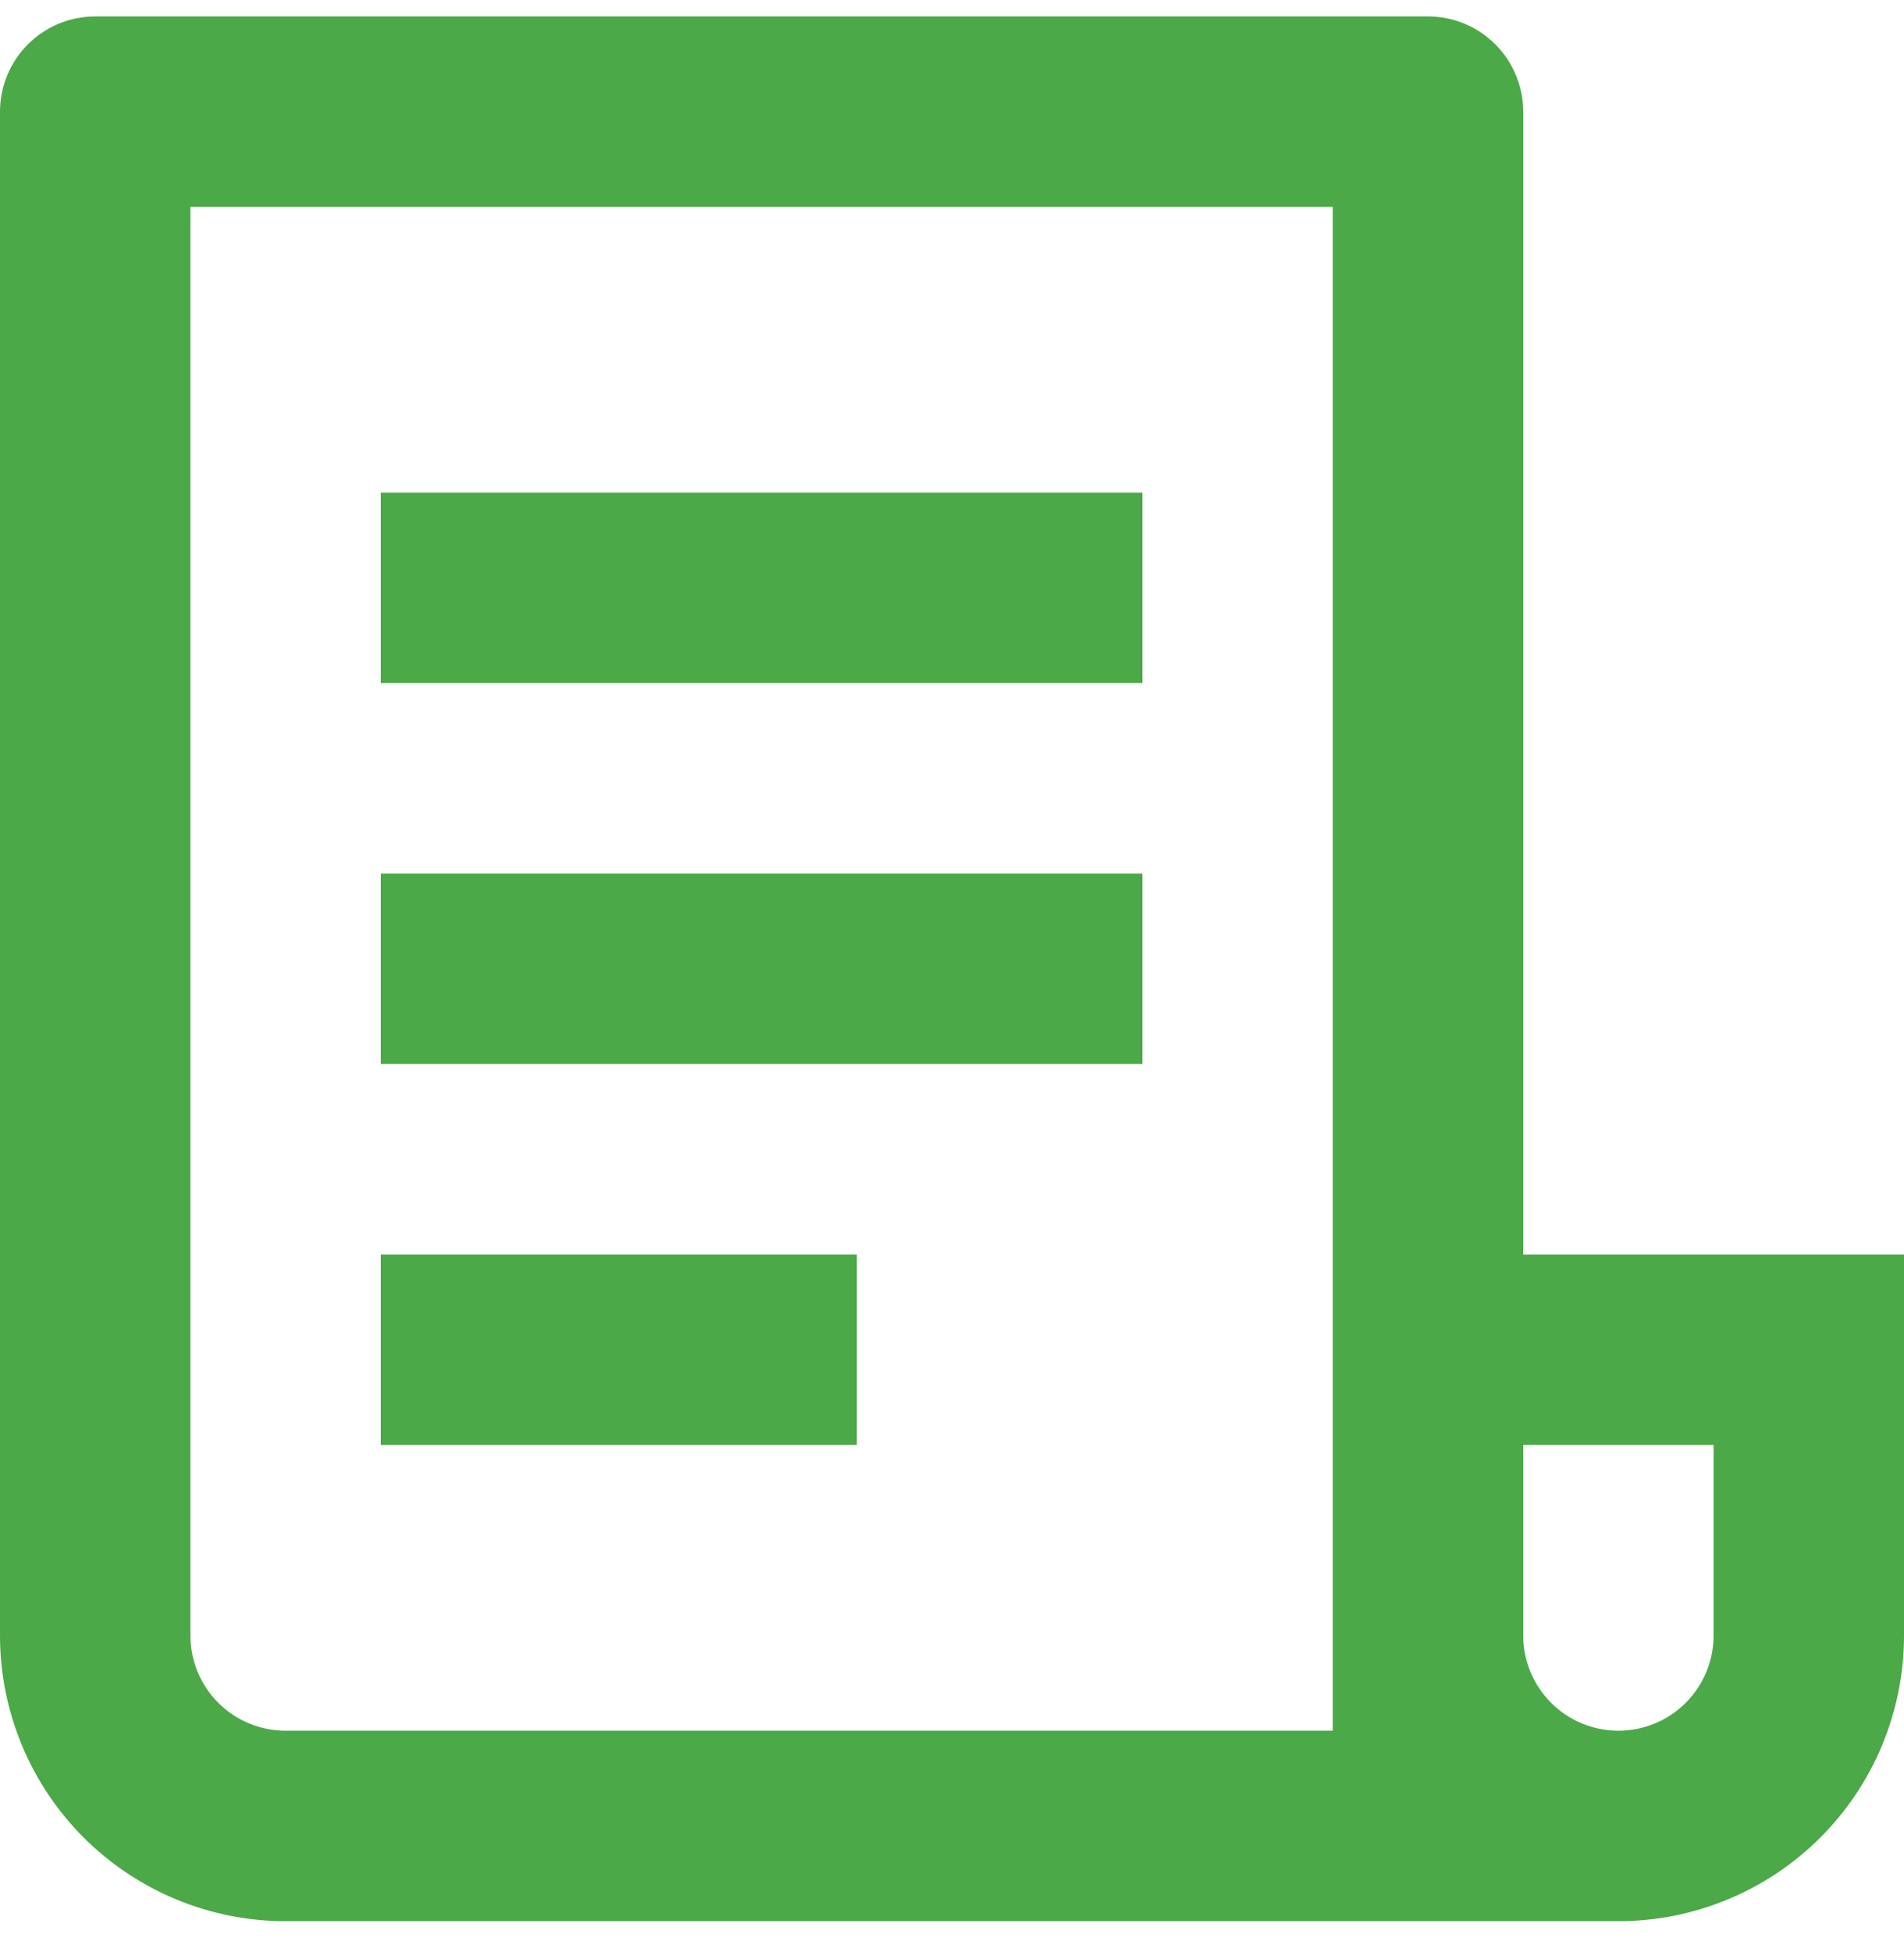 <svg width="40" height="41" viewBox="0 0 40 41" fill="none" xmlns="http://www.w3.org/2000/svg">
<path d="M34 40.345H6C4.409 40.345 2.883 39.713 1.757 38.588C0.632 37.463 0 35.937 0 34.345V2.345C0 1.815 0.211 1.306 0.586 0.931C0.961 0.556 1.47 0.345 2 0.345H30C30.53 0.345 31.039 0.556 31.414 0.931C31.789 1.306 32 1.815 32 2.345V26.345H40V34.345C40 35.937 39.368 37.463 38.243 38.588C37.117 39.713 35.591 40.345 34 40.345ZM32 30.345V34.345C32 34.876 32.211 35.384 32.586 35.759C32.961 36.135 33.47 36.345 34 36.345C34.53 36.345 35.039 36.135 35.414 35.759C35.789 35.384 36 34.876 36 34.345V30.345H32ZM28 36.345V4.345H4V34.345C4 34.876 4.211 35.384 4.586 35.759C4.961 36.135 5.47 36.345 6 36.345H28ZM8 10.345H24V14.345H8V10.345ZM8 18.345H24V22.345H8V18.345ZM8 26.345H18V30.345H8V26.345Z" fill="#4BA947"/>
</svg>
